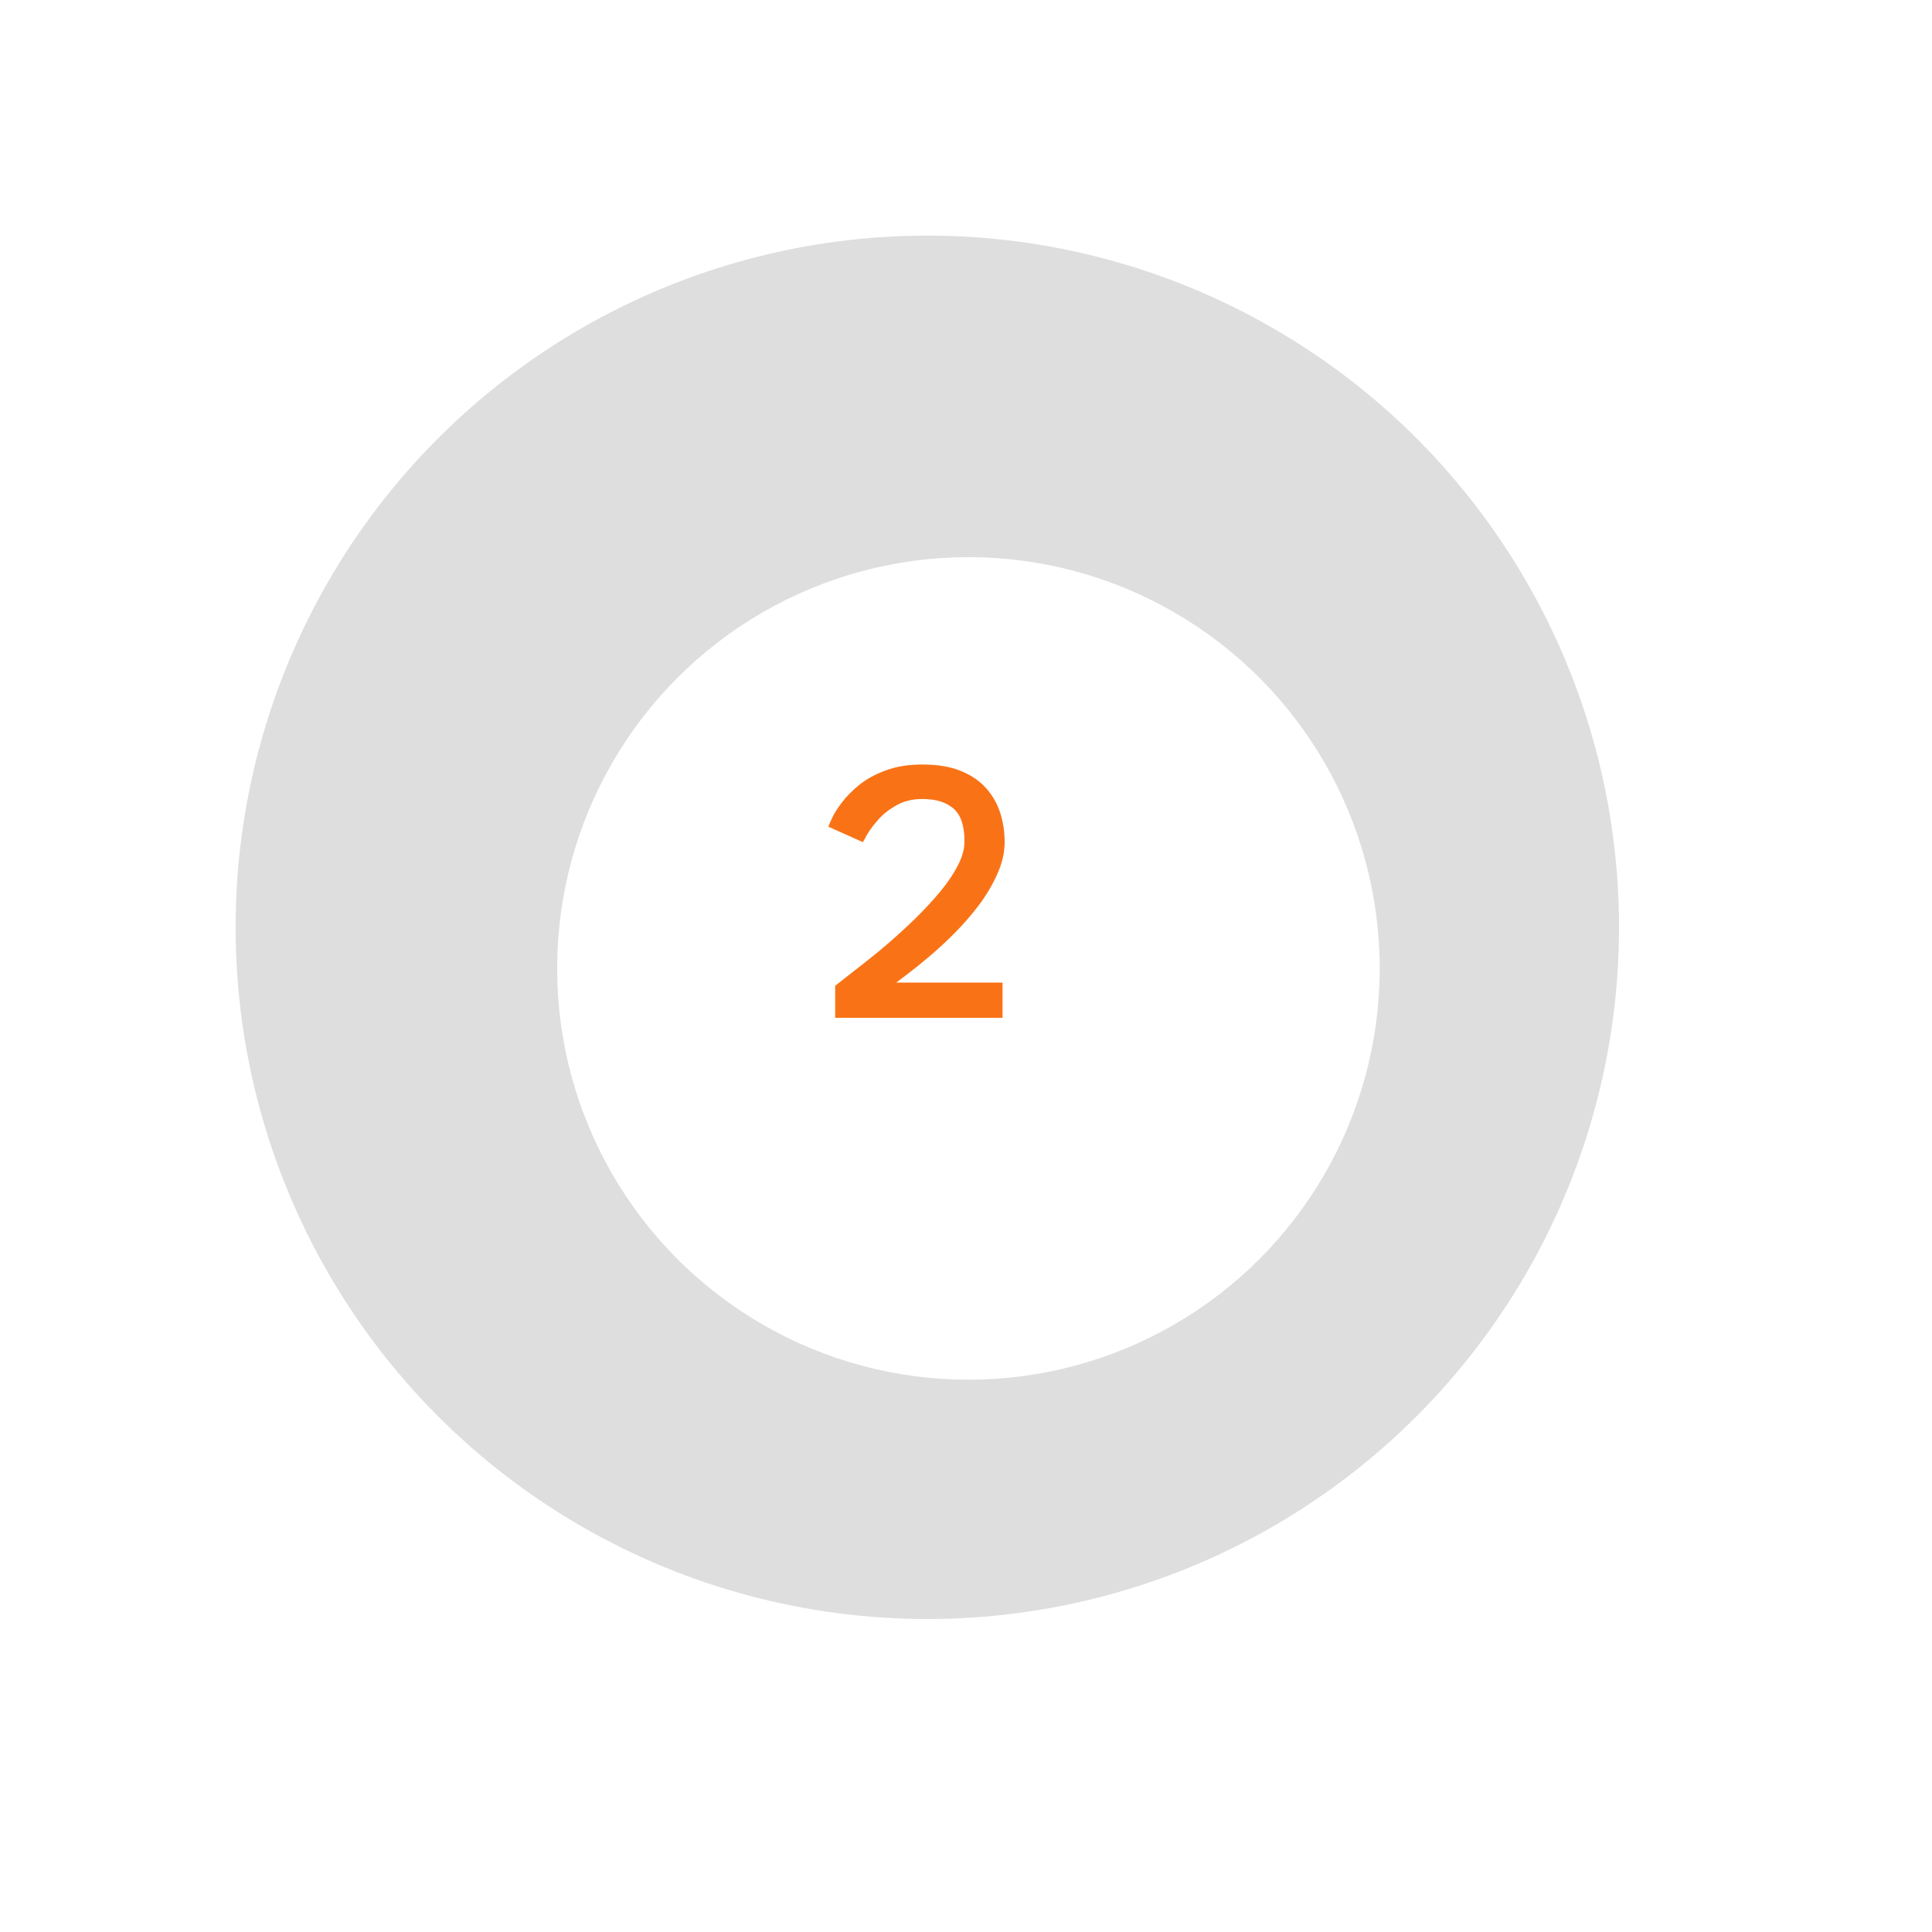 <svg width="205" height="205" viewBox="0 0 205 205" fill="none" xmlns="http://www.w3.org/2000/svg">
<g filter="url(#filter0_ii_9_78)">
<circle cx="98.395" cy="98.395" r="73.395" fill="#DEDEDE"/>
</g>
<g filter="url(#filter1_dd_9_78)">
<circle cx="98.791" cy="98.791" r="43.64" fill="white"/>
</g>
<path d="M97.86 84.78C96.833 84.78 95.927 85 95.14 85.44C94.367 85.867 93.72 86.373 93.2 86.96C92.68 87.547 92.28 88.08 92 88.56C91.733 89.04 91.587 89.307 91.56 89.36L87.9 87.72C87.927 87.6 88.053 87.3 88.28 86.82C88.507 86.327 88.86 85.767 89.34 85.14C89.82 84.5 90.44 83.873 91.2 83.26C91.973 82.647 92.907 82.14 94 81.74C95.107 81.327 96.393 81.12 97.86 81.12C99.447 81.12 100.793 81.34 101.9 81.78C103.007 82.22 103.907 82.827 104.6 83.6C105.293 84.36 105.8 85.233 106.12 86.22C106.44 87.207 106.6 88.247 106.6 89.34C106.6 90.46 106.34 91.593 105.82 92.74C105.313 93.887 104.653 95 103.84 96.08C103.027 97.147 102.153 98.147 101.22 99.08C100.287 100.013 99.38 100.847 98.5 101.58C97.633 102.313 96.887 102.913 96.26 103.38C95.647 103.847 95.26 104.14 95.1 104.26H106.38V108H88.62V104.6C88.967 104.32 89.533 103.873 90.32 103.26C91.12 102.647 92.04 101.92 93.08 101.08C94.12 100.227 95.173 99.3 96.24 98.3C97.32 97.3 98.32 96.273 99.24 95.22C100.173 94.167 100.92 93.133 101.48 92.12C102.053 91.107 102.34 90.16 102.34 89.28C102.34 87.627 101.953 86.467 101.18 85.8C100.407 85.12 99.3 84.78 97.86 84.78Z" fill="#F97316"/>
<defs>
<filter id="filter0_ii_9_78" x="10.718" y="10.718" width="175.353" height="175.354" filterUnits="userSpaceOnUse" color-interpolation-filters="sRGB">
<feFlood flood-opacity="0" result="BackgroundImageFix"/>
<feBlend mode="normal" in="SourceGraphic" in2="BackgroundImageFix" result="shape"/>
<feColorMatrix in="SourceAlpha" type="matrix" values="0 0 0 0 0 0 0 0 0 0 0 0 0 0 0 0 0 0 127 0" result="hardAlpha"/>
<feOffset dx="14.282" dy="14.282"/>
<feGaussianBlur stdDeviation="11.902"/>
<feComposite in2="hardAlpha" operator="arithmetic" k2="-1" k3="1"/>
<feColorMatrix type="matrix" values="0 0 0 0 0.82 0 0 0 0 0.851 0 0 0 0 0.902 0 0 0 1 0"/>
<feBlend mode="normal" in2="shape" result="effect1_innerShadow_9_78"/>
<feColorMatrix in="SourceAlpha" type="matrix" values="0 0 0 0 0 0 0 0 0 0 0 0 0 0 0 0 0 0 127 0" result="hardAlpha"/>
<feOffset dx="-14.282" dy="-14.282"/>
<feGaussianBlur stdDeviation="11.902"/>
<feComposite in2="hardAlpha" operator="arithmetic" k2="-1" k3="1"/>
<feColorMatrix type="matrix" values="0 0 0 0 0.979 0 0 0 0 0.979 0 0 0 0 0.979 0 0 0 1 0"/>
<feBlend mode="normal" in2="effect1_innerShadow_9_78" result="effect2_innerShadow_9_78"/>
</filter>
<filter id="filter1_dd_9_78" x="0.403" y="0.403" width="203.918" height="203.918" filterUnits="userSpaceOnUse" color-interpolation-filters="sRGB">
<feFlood flood-opacity="0" result="BackgroundImageFix"/>
<feColorMatrix in="SourceAlpha" type="matrix" values="0 0 0 0 0 0 0 0 0 0 0 0 0 0 0 0 0 0 127 0" result="hardAlpha"/>
<feOffset dx="22.217" dy="22.217"/>
<feGaussianBlur stdDeviation="19.836"/>
<feComposite in2="hardAlpha" operator="out"/>
<feColorMatrix type="matrix" values="0 0 0 0 0.051 0 0 0 0 0.153 0 0 0 0 0.314 0 0 0 0.16 0"/>
<feBlend mode="normal" in2="BackgroundImageFix" result="effect1_dropShadow_9_78"/>
<feColorMatrix in="SourceAlpha" type="matrix" values="0 0 0 0 0 0 0 0 0 0 0 0 0 0 0 0 0 0 127 0" result="hardAlpha"/>
<feOffset dx="-18.25" dy="-18.25"/>
<feGaussianBlur stdDeviation="18.25"/>
<feComposite in2="hardAlpha" operator="out"/>
<feColorMatrix type="matrix" values="0 0 0 0 1 0 0 0 0 1 0 0 0 0 1 0 0 0 1 0"/>
<feBlend mode="normal" in2="effect1_dropShadow_9_78" result="effect2_dropShadow_9_78"/>
<feBlend mode="normal" in="SourceGraphic" in2="effect2_dropShadow_9_78" result="shape"/>
</filter>
</defs>
</svg>
